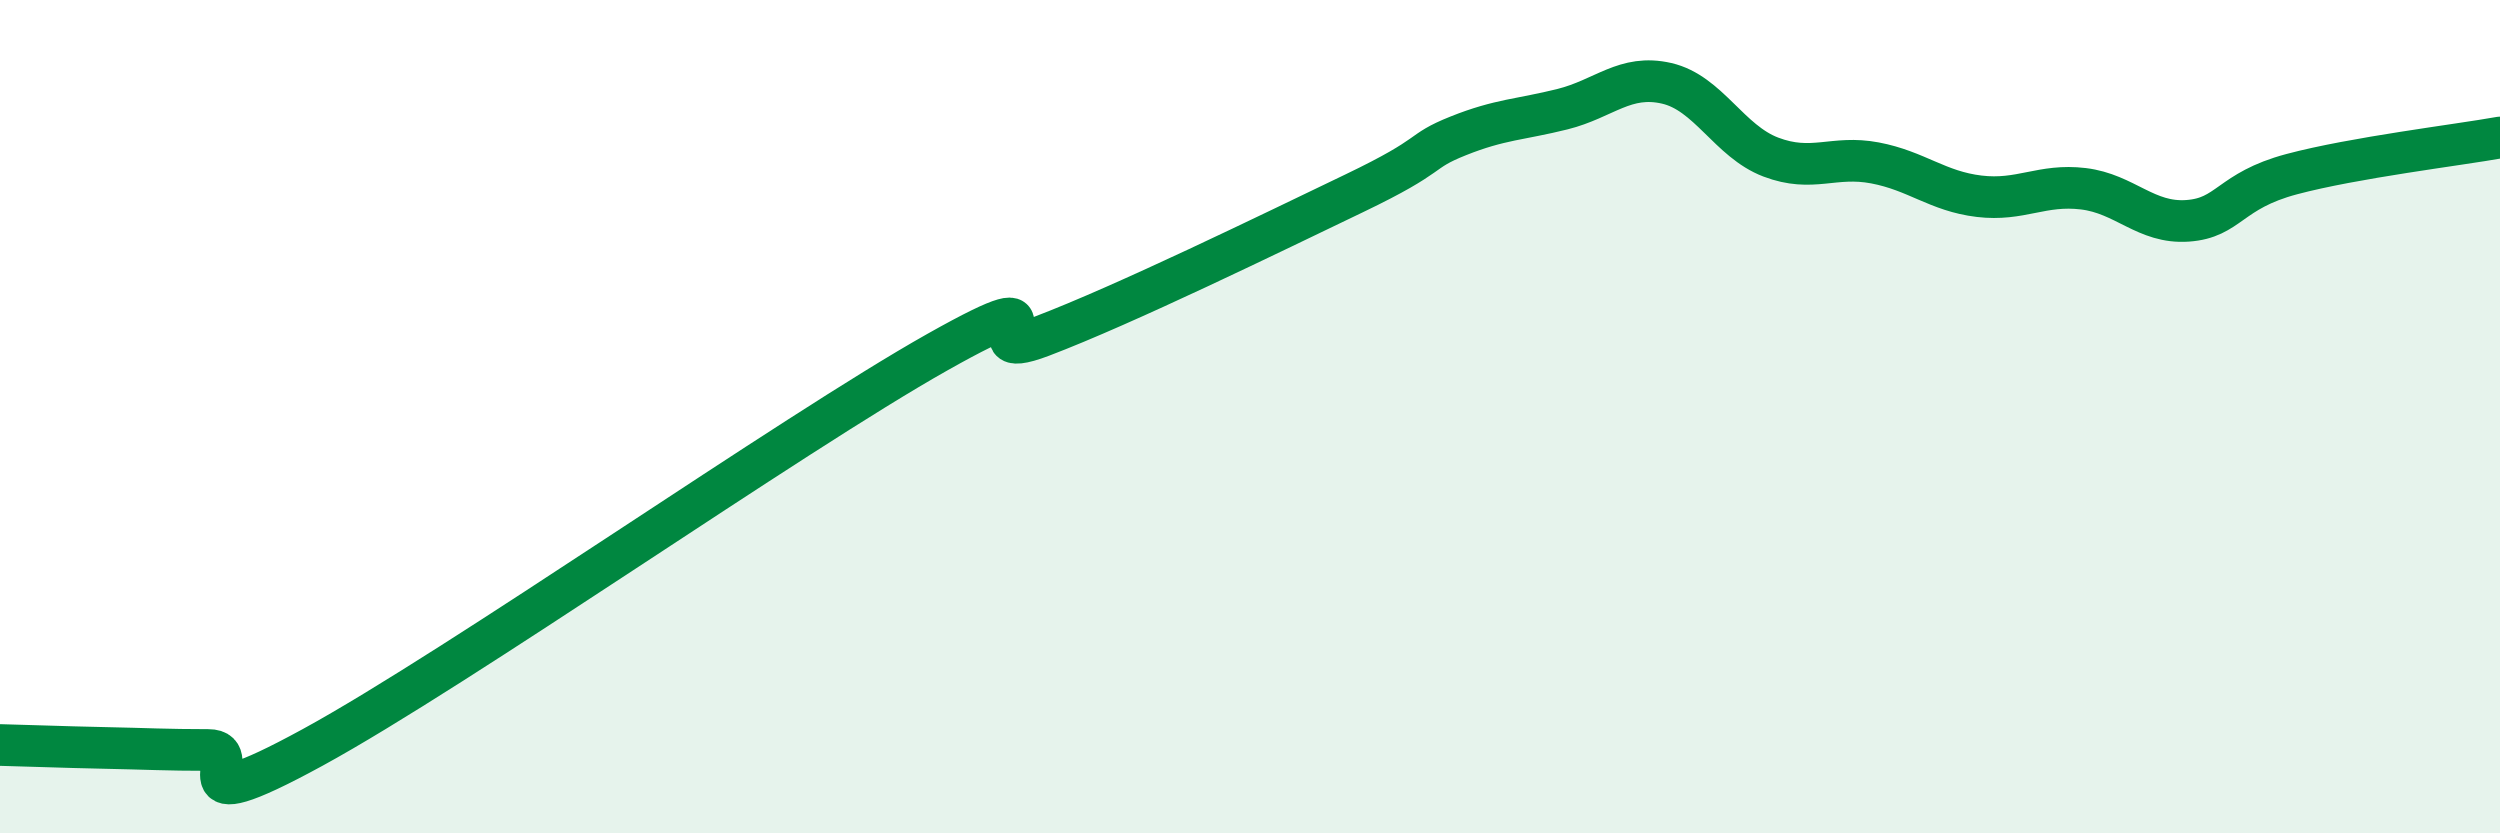 
    <svg width="60" height="20" viewBox="0 0 60 20" xmlns="http://www.w3.org/2000/svg">
      <path
        d="M 0,17.88 C 0.5,17.89 1.5,17.93 2.5,17.95 C 3.5,17.97 4,18 5,18 C 6,18 4,19.85 7.5,17.94 C 11,16.03 19,10.42 22.5,8.45 C 26,6.48 23,8.83 25,8.07 C 27,7.31 30.5,5.6 32.5,4.64 C 34.5,3.68 34,3.66 35,3.26 C 36,2.86 36.5,2.87 37.5,2.62 C 38.5,2.37 39,1.77 40,2 C 41,2.23 41.5,3.39 42.5,3.77 C 43.5,4.15 44,3.72 45,3.91 C 46,4.1 46.5,4.59 47.5,4.71 C 48.5,4.83 49,4.41 50,4.53 C 51,4.65 51.5,5.37 52.5,5.3 C 53.5,5.23 53.5,4.58 55,4.18 C 56.5,3.78 59,3.48 60,3.3L60 20L0 20Z"
        fill="#008740"
        opacity="0.1"
        stroke-linecap="round"
        stroke-linejoin="round"
      />
      <path
        d="M 0,17.88 C 0.5,17.89 1.5,17.93 2.5,17.95 C 3.5,17.97 4,18 5,18 C 6,18 4,19.85 7.5,17.94 C 11,16.03 19,10.42 22.5,8.45 C 26,6.48 23,8.83 25,8.07 C 27,7.31 30.5,5.6 32.5,4.64 C 34.5,3.68 34,3.66 35,3.26 C 36,2.86 36.5,2.87 37.5,2.62 C 38.5,2.37 39,1.77 40,2 C 41,2.23 41.5,3.39 42.5,3.77 C 43.5,4.15 44,3.72 45,3.91 C 46,4.1 46.5,4.59 47.5,4.71 C 48.5,4.83 49,4.41 50,4.53 C 51,4.65 51.5,5.37 52.5,5.3 C 53.5,5.23 53.5,4.58 55,4.18 C 56.5,3.78 59,3.48 60,3.3"
        stroke="#008740"
        stroke-width="1"
        fill="none"
        stroke-linecap="round"
        stroke-linejoin="round"
      />
    </svg>
  